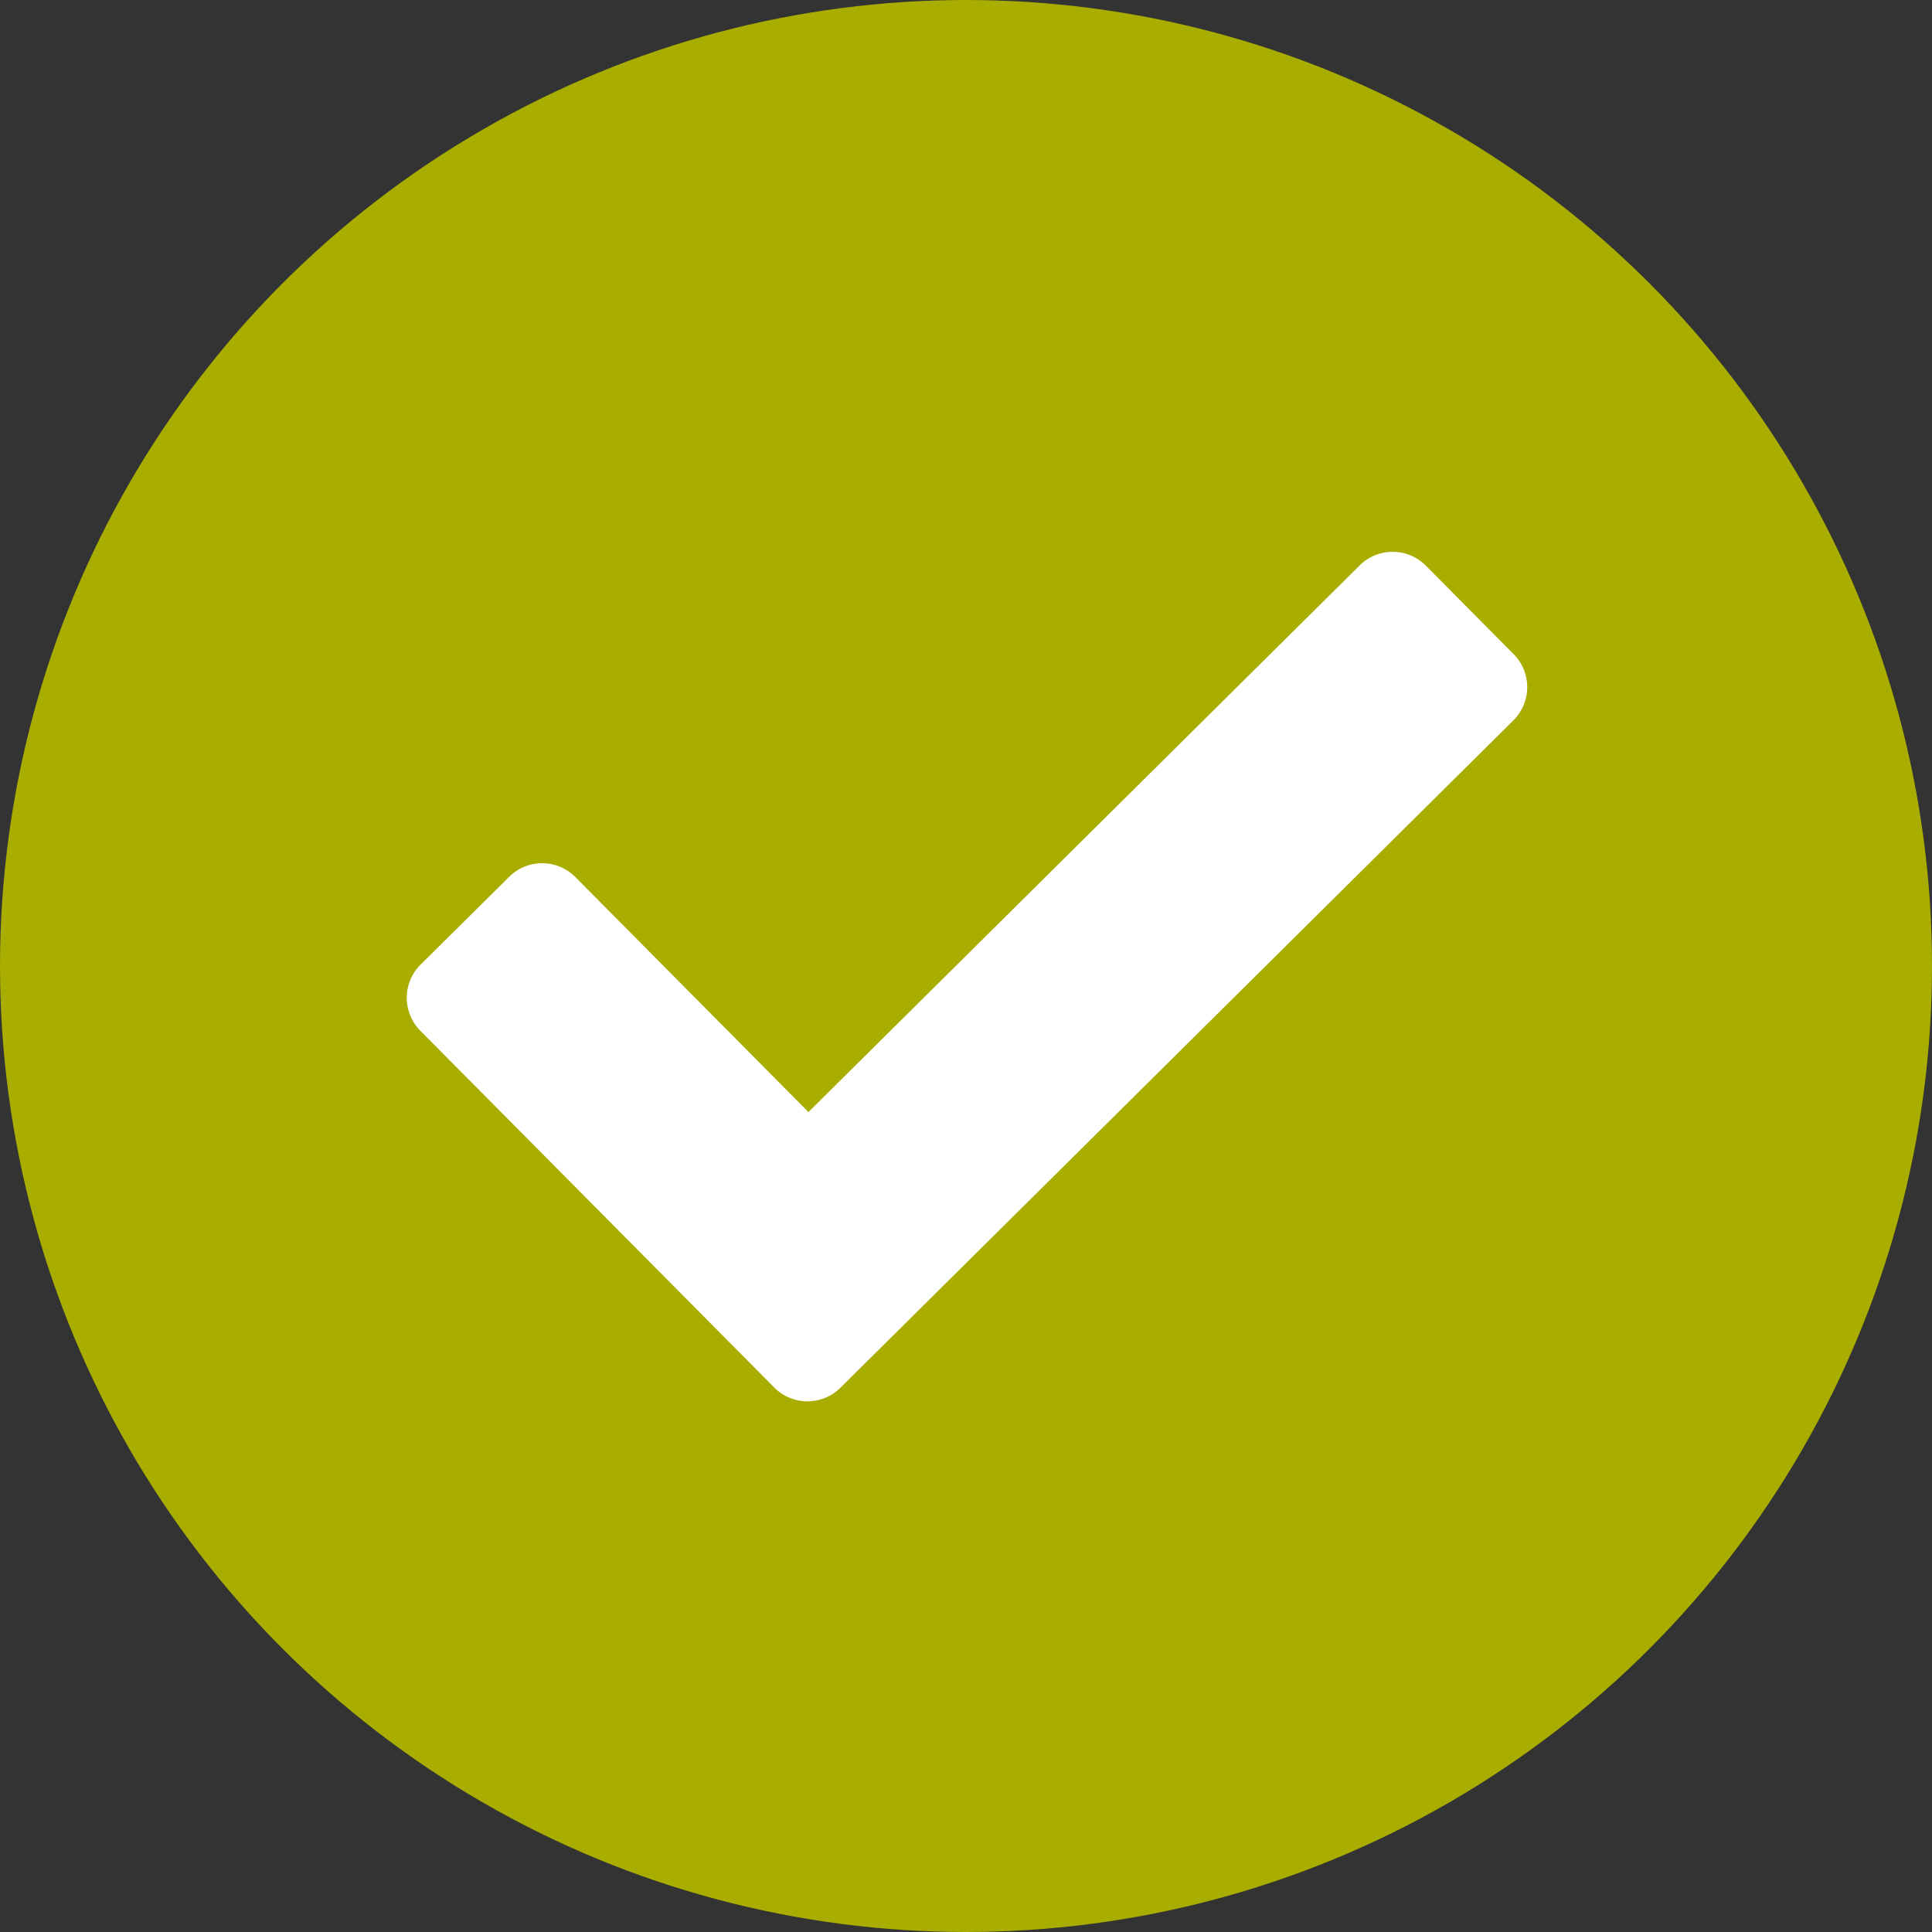 <?xml version="1.0" encoding="UTF-8"?> <svg xmlns="http://www.w3.org/2000/svg" width="38" height="38" viewBox="0 0 38 38"><rect x="0" y="0" width="38" height="38" fill="#333333" stroke="none"/><g id="Group_5195" data-name="Group 5195" transform="translate(-779 -2319)"><circle id="Ellipse_202" data-name="Ellipse 202" cx="19" cy="19" r="19" transform="translate(779 2319)" fill="#a8ad00"></circle><path id="Path_852" data-name="Path 852" d="M30.116,13.765l-1.728-1.742a.92.92,0,0,0-1.3-.005L16.245,22.771,11.66,18.148a.92.92,0,0,0-1.3-.005L8.616,19.871a.92.92,0,0,0-.005,1.3l6.962,7.018a.92.92,0,0,0,1.3.005L30.11,15.067A.921.921,0,0,0,30.116,13.765Z" transform="translate(778.656 2318.102)" fill="#fff"></path></g></svg> 